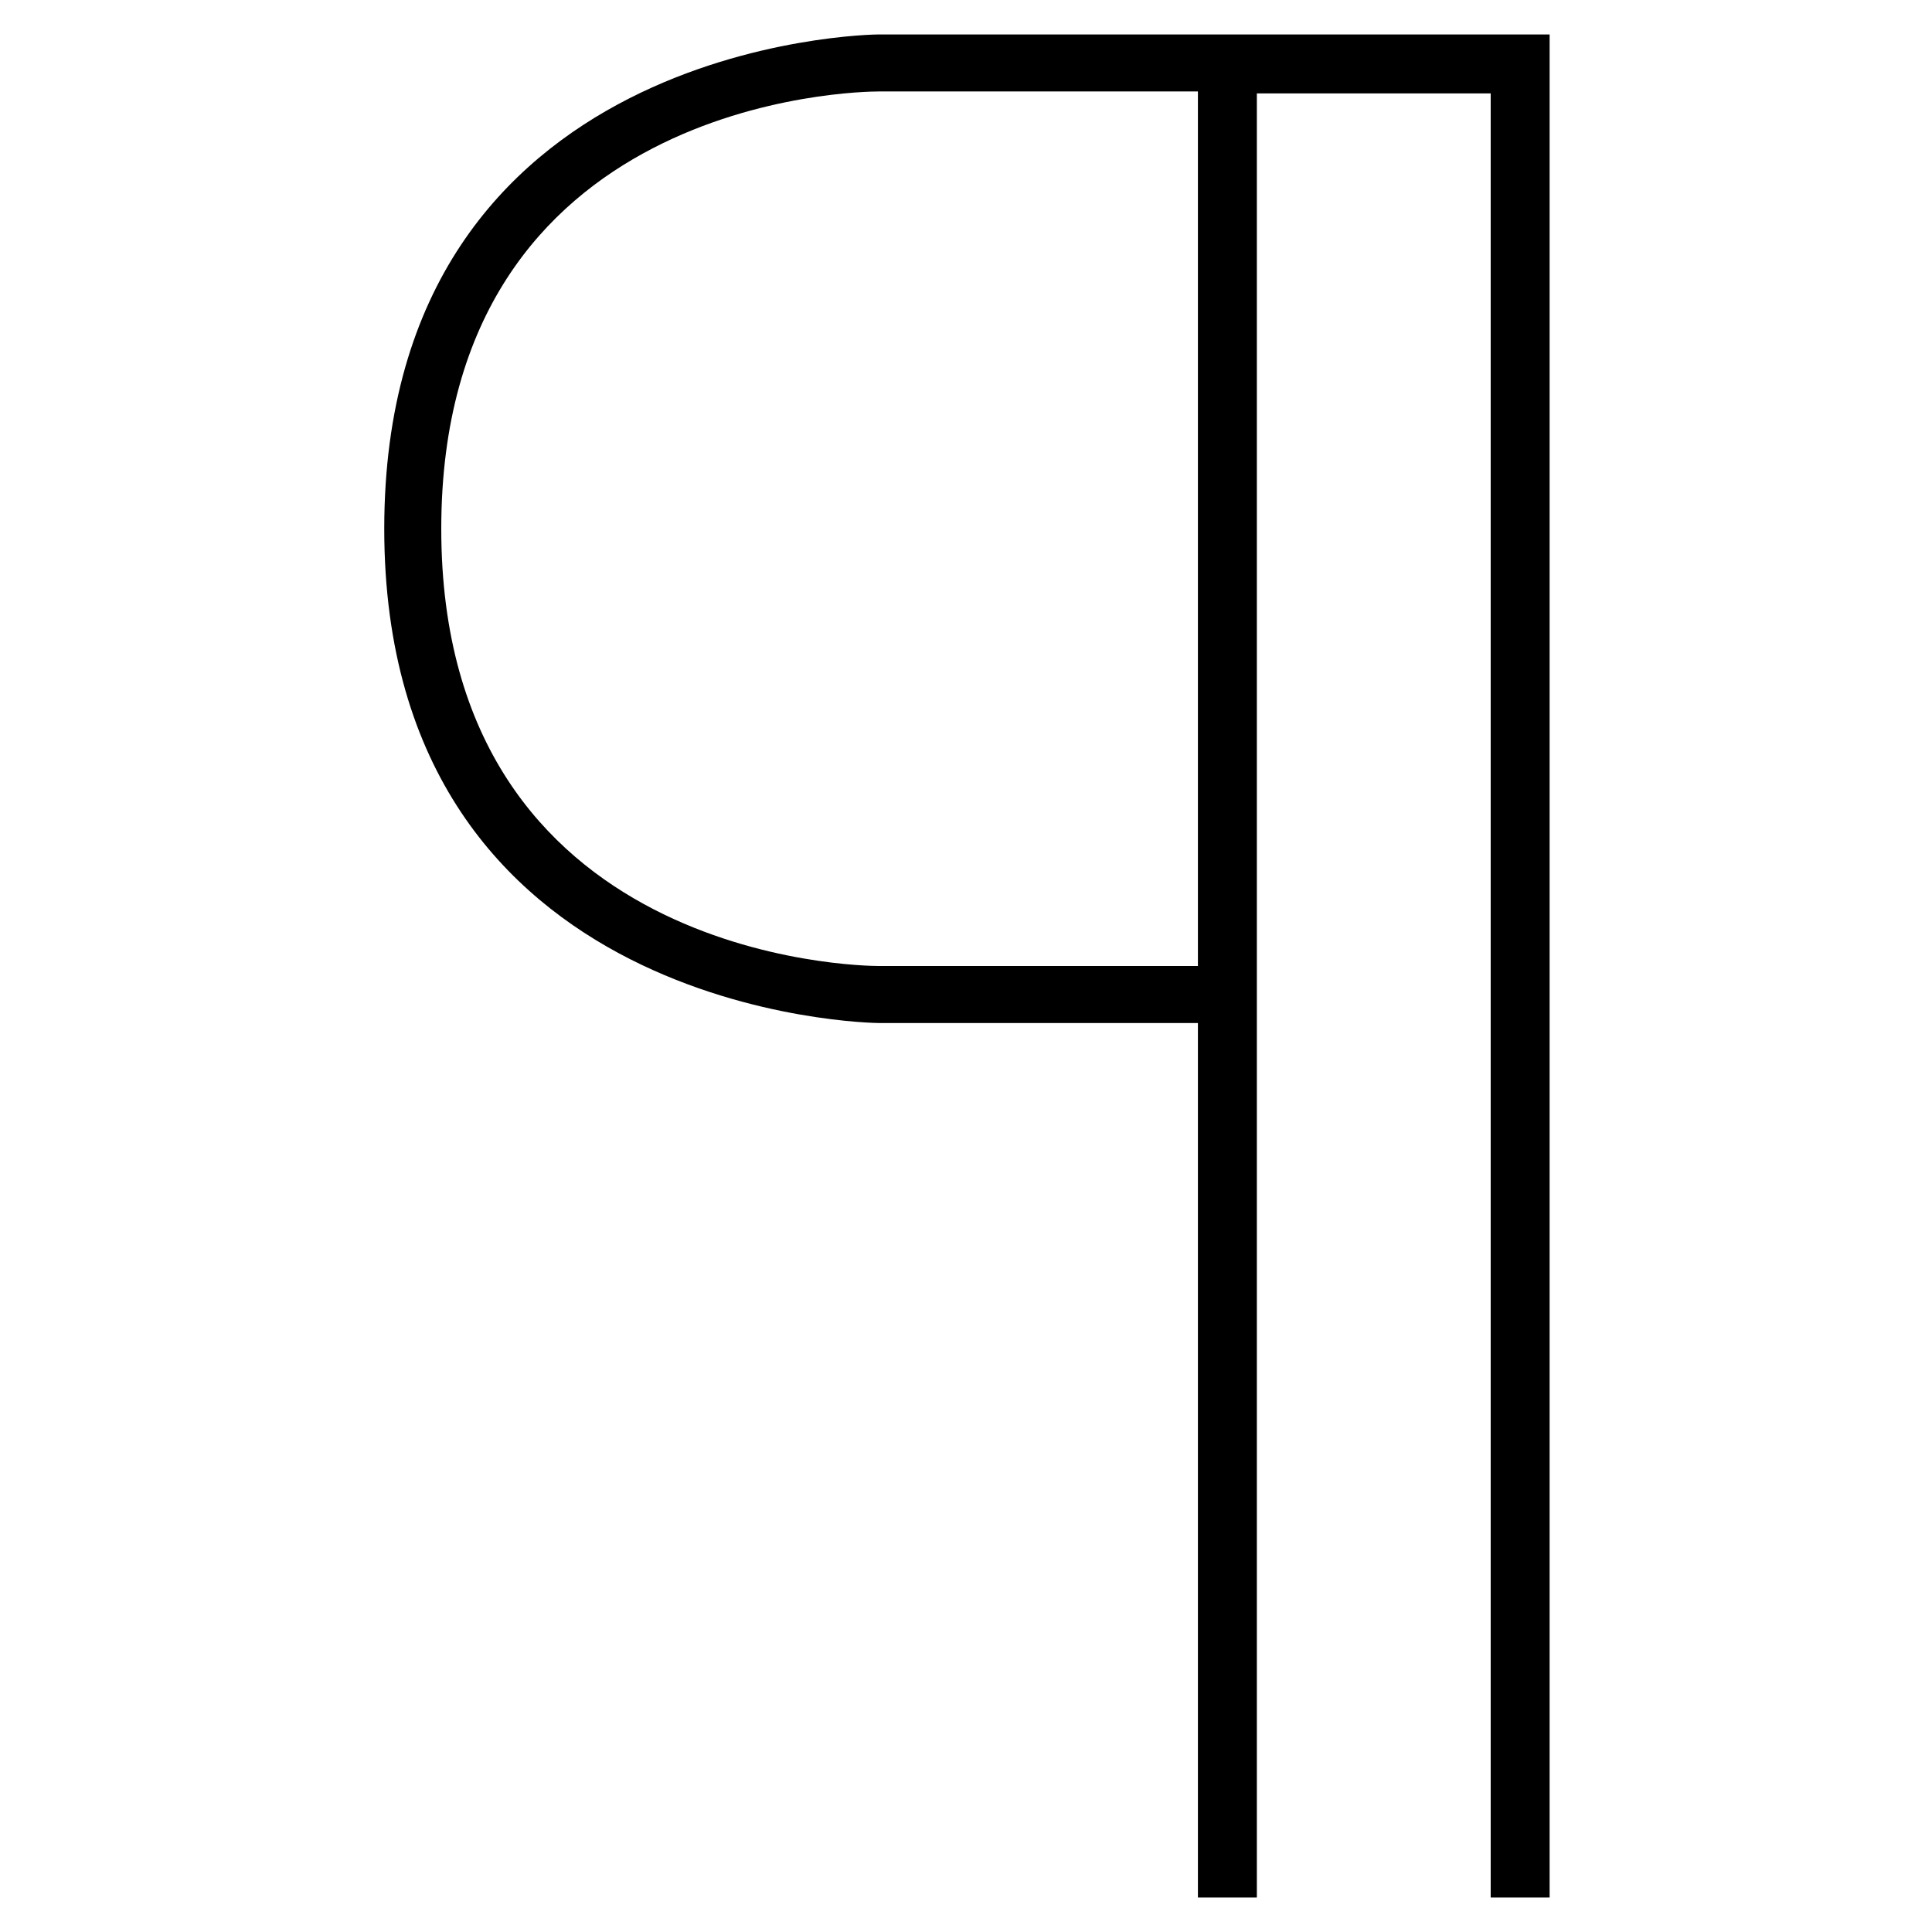 <?xml version="1.0" encoding="UTF-8"?>
<!-- Uploaded to: SVG Repo, www.svgrepo.com, Generator: SVG Repo Mixer Tools -->
<svg fill="#000000" width="800px" height="800px" version="1.1" viewBox="144 144 512 512" xmlns="http://www.w3.org/2000/svg">
 <path d="m469.52 153.13h-92.699c-1.512 0-130.99 1.512-130.99 130.99s129.98 130.99 130.99 130.99h84.641v231.75h15.617v-478.11h61.969v478.11h15.617v-493.73zm-7.555 246.87h-85.145c-4.535 0-115.88-1.512-115.88-115.88s110.84-115.88 115.88-115.88h84.641v231.75z"/>
</svg>